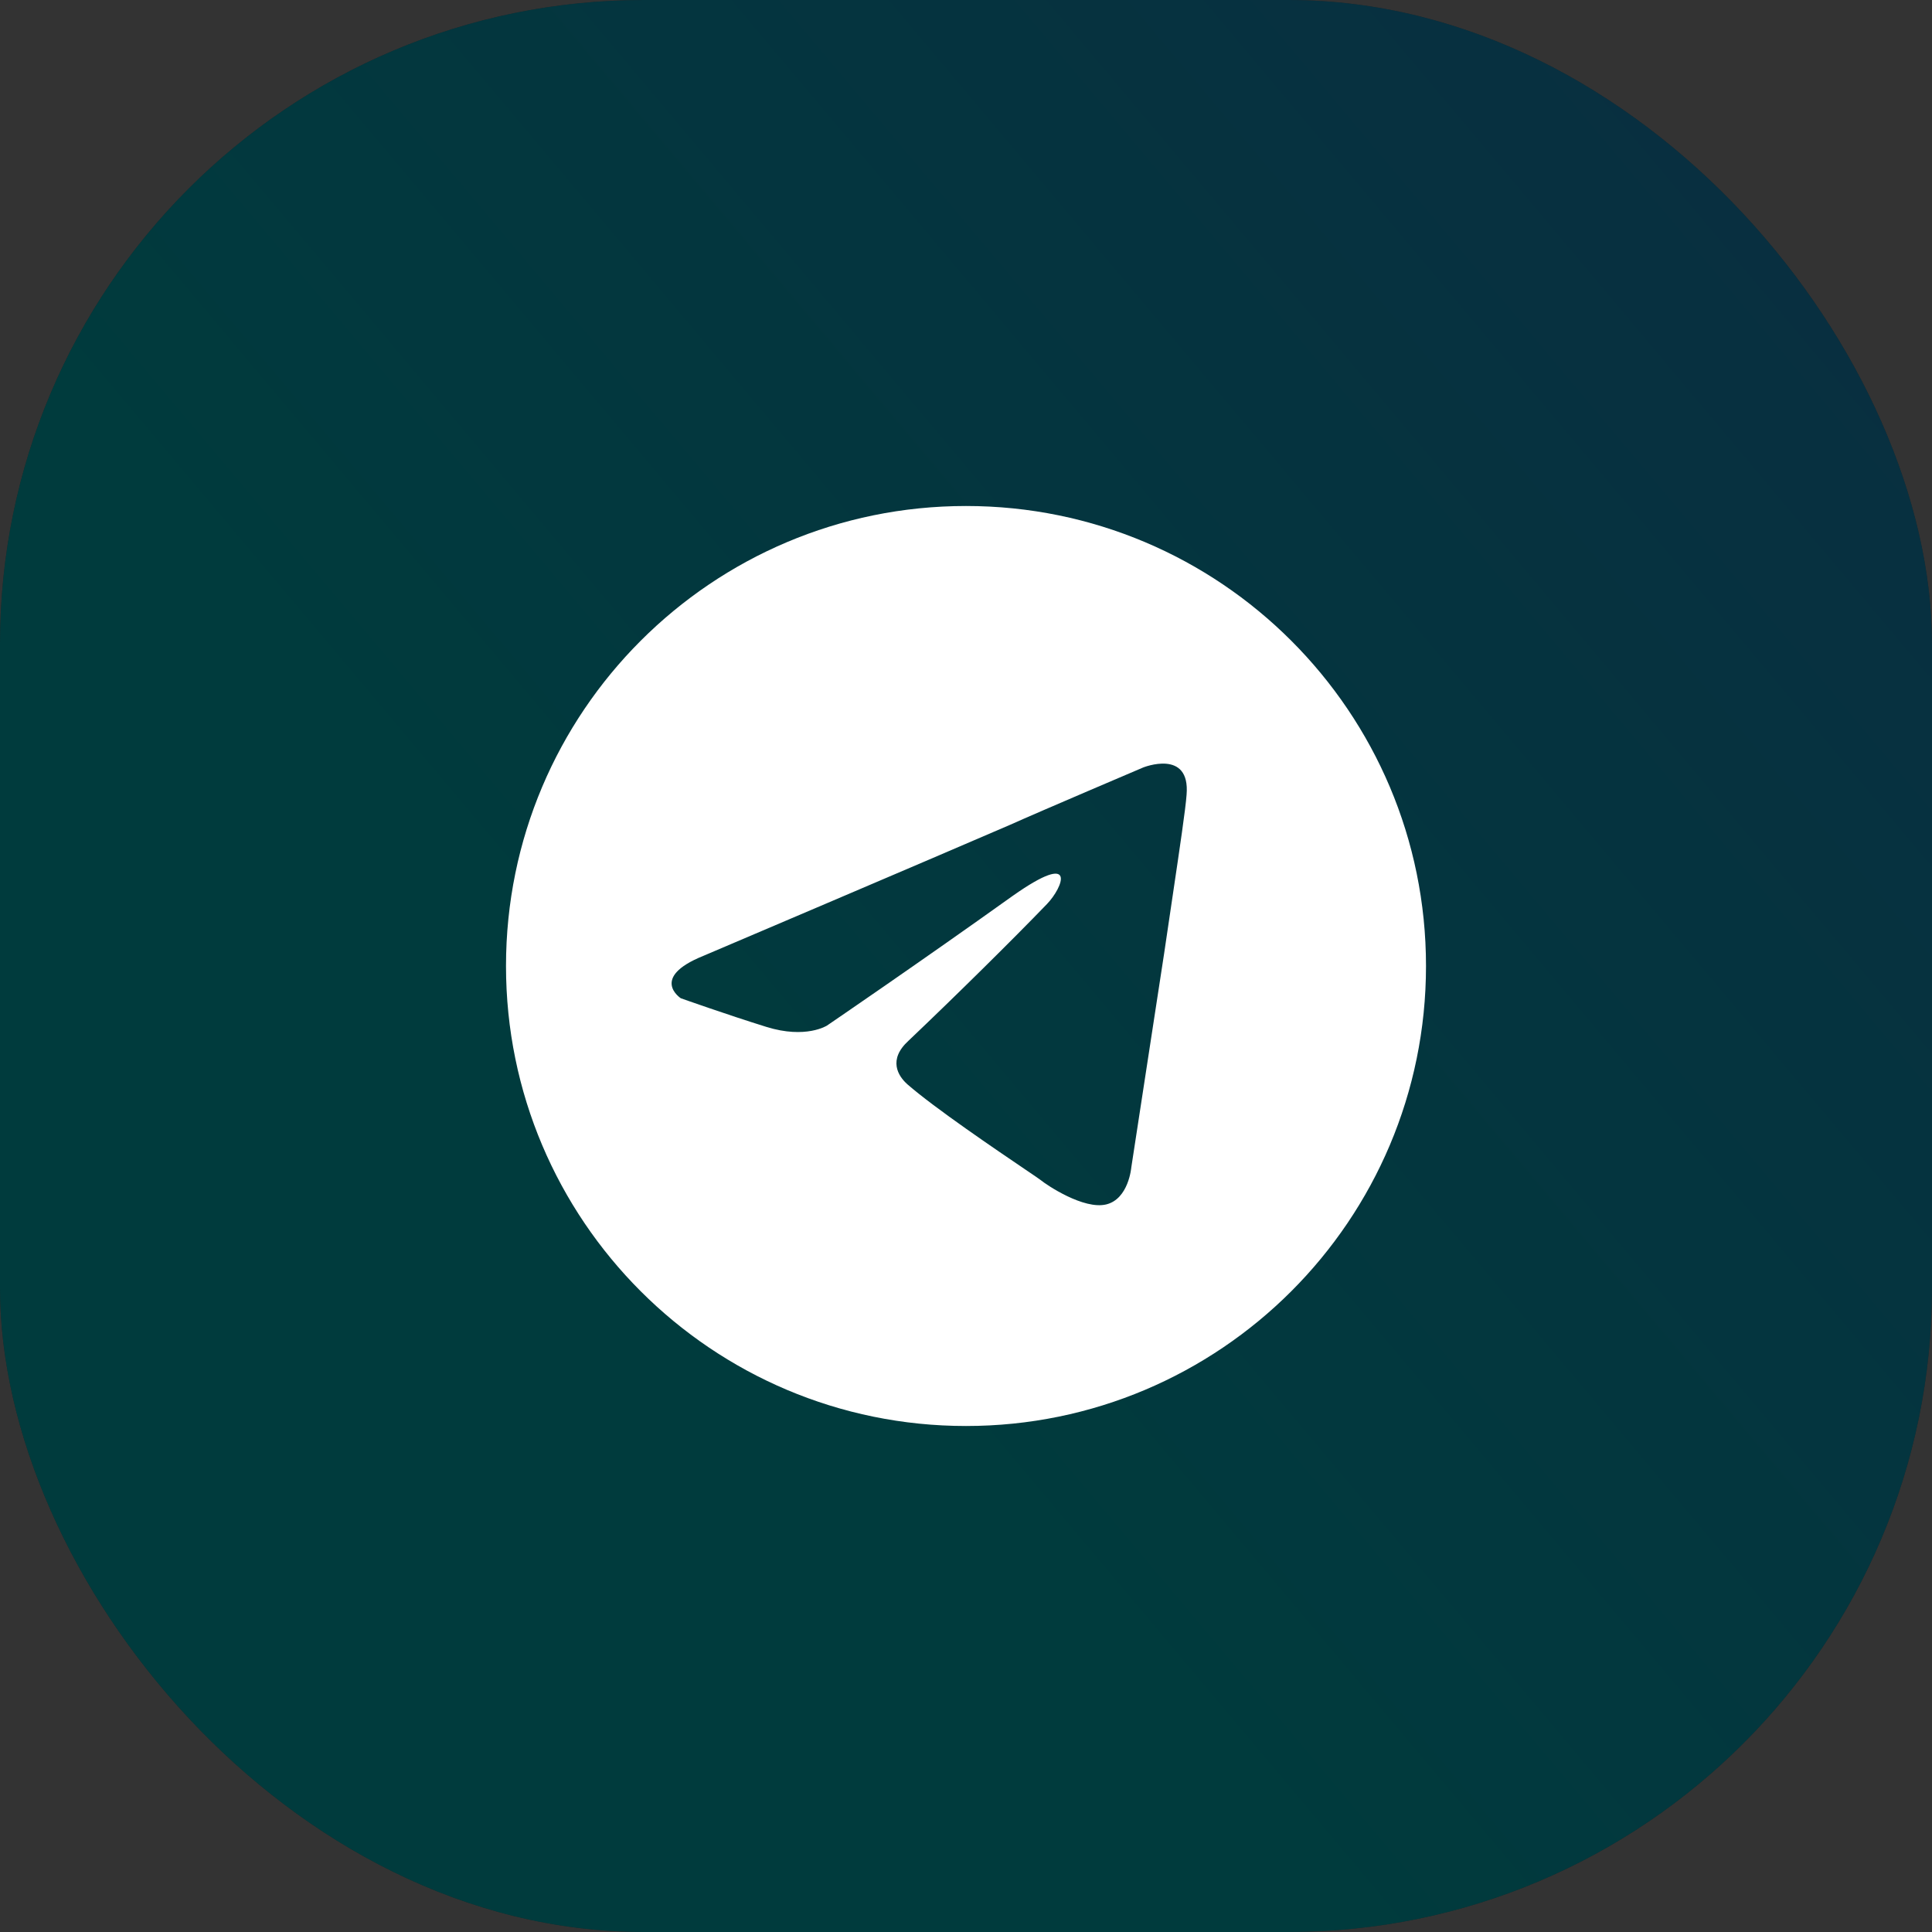 <?xml version="1.0" encoding="UTF-8"?> <svg xmlns="http://www.w3.org/2000/svg" width="42" height="42" viewBox="0 0 42 42" fill="none"><rect x="0" y="0" width="42" height="42" fill="#333333" stroke="none"/><rect width="42" height="42" rx="14" fill="black"></rect><rect width="42" height="42" rx="14" fill="url(#paint0_linear_59_95)" fill-opacity="0.3"></rect><path fill-rule="evenodd" clip-rule="evenodd" d="M31 21C31 26.523 26.523 31 21 31C15.477 31 11 26.523 11 21C11 15.477 15.477 11 21 11C26.523 11 31 15.477 31 21ZM21.958 17.931C20.24 18.674 15.287 20.781 15.287 20.781C14.113 21.256 14.8 21.701 14.8 21.701C14.8 21.701 15.802 22.057 16.661 22.324C17.52 22.591 17.978 22.295 17.978 22.295C17.978 22.295 19.983 20.929 22.016 19.475C23.447 18.466 23.104 19.297 22.76 19.653C22.016 20.425 20.784 21.642 19.754 22.621C19.296 23.037 19.525 23.393 19.725 23.571C20.308 24.082 21.681 25.012 22.304 25.434C22.477 25.551 22.592 25.629 22.617 25.649C22.76 25.767 23.562 26.302 24.049 26.183C24.535 26.064 24.593 25.382 24.593 25.382C24.593 25.382 24.965 22.948 25.308 20.722C25.372 20.285 25.436 19.857 25.495 19.458C25.649 18.421 25.774 17.579 25.795 17.279C25.881 16.269 24.85 16.685 24.85 16.685C24.85 16.685 22.617 17.635 21.958 17.931Z" fill="white"></path><defs><linearGradient id="paint0_linear_59_95" x1="5.36292e-07" y1="5.5" x2="93.965" y2="-73.498" gradientUnits="userSpaceOnUse"><stop stop-color="#01C3CC"></stop><stop offset="0.403" stop-color="#2B84DD"></stop><stop offset="1" stop-color="#7D2AE7"></stop></linearGradient></defs></svg> 